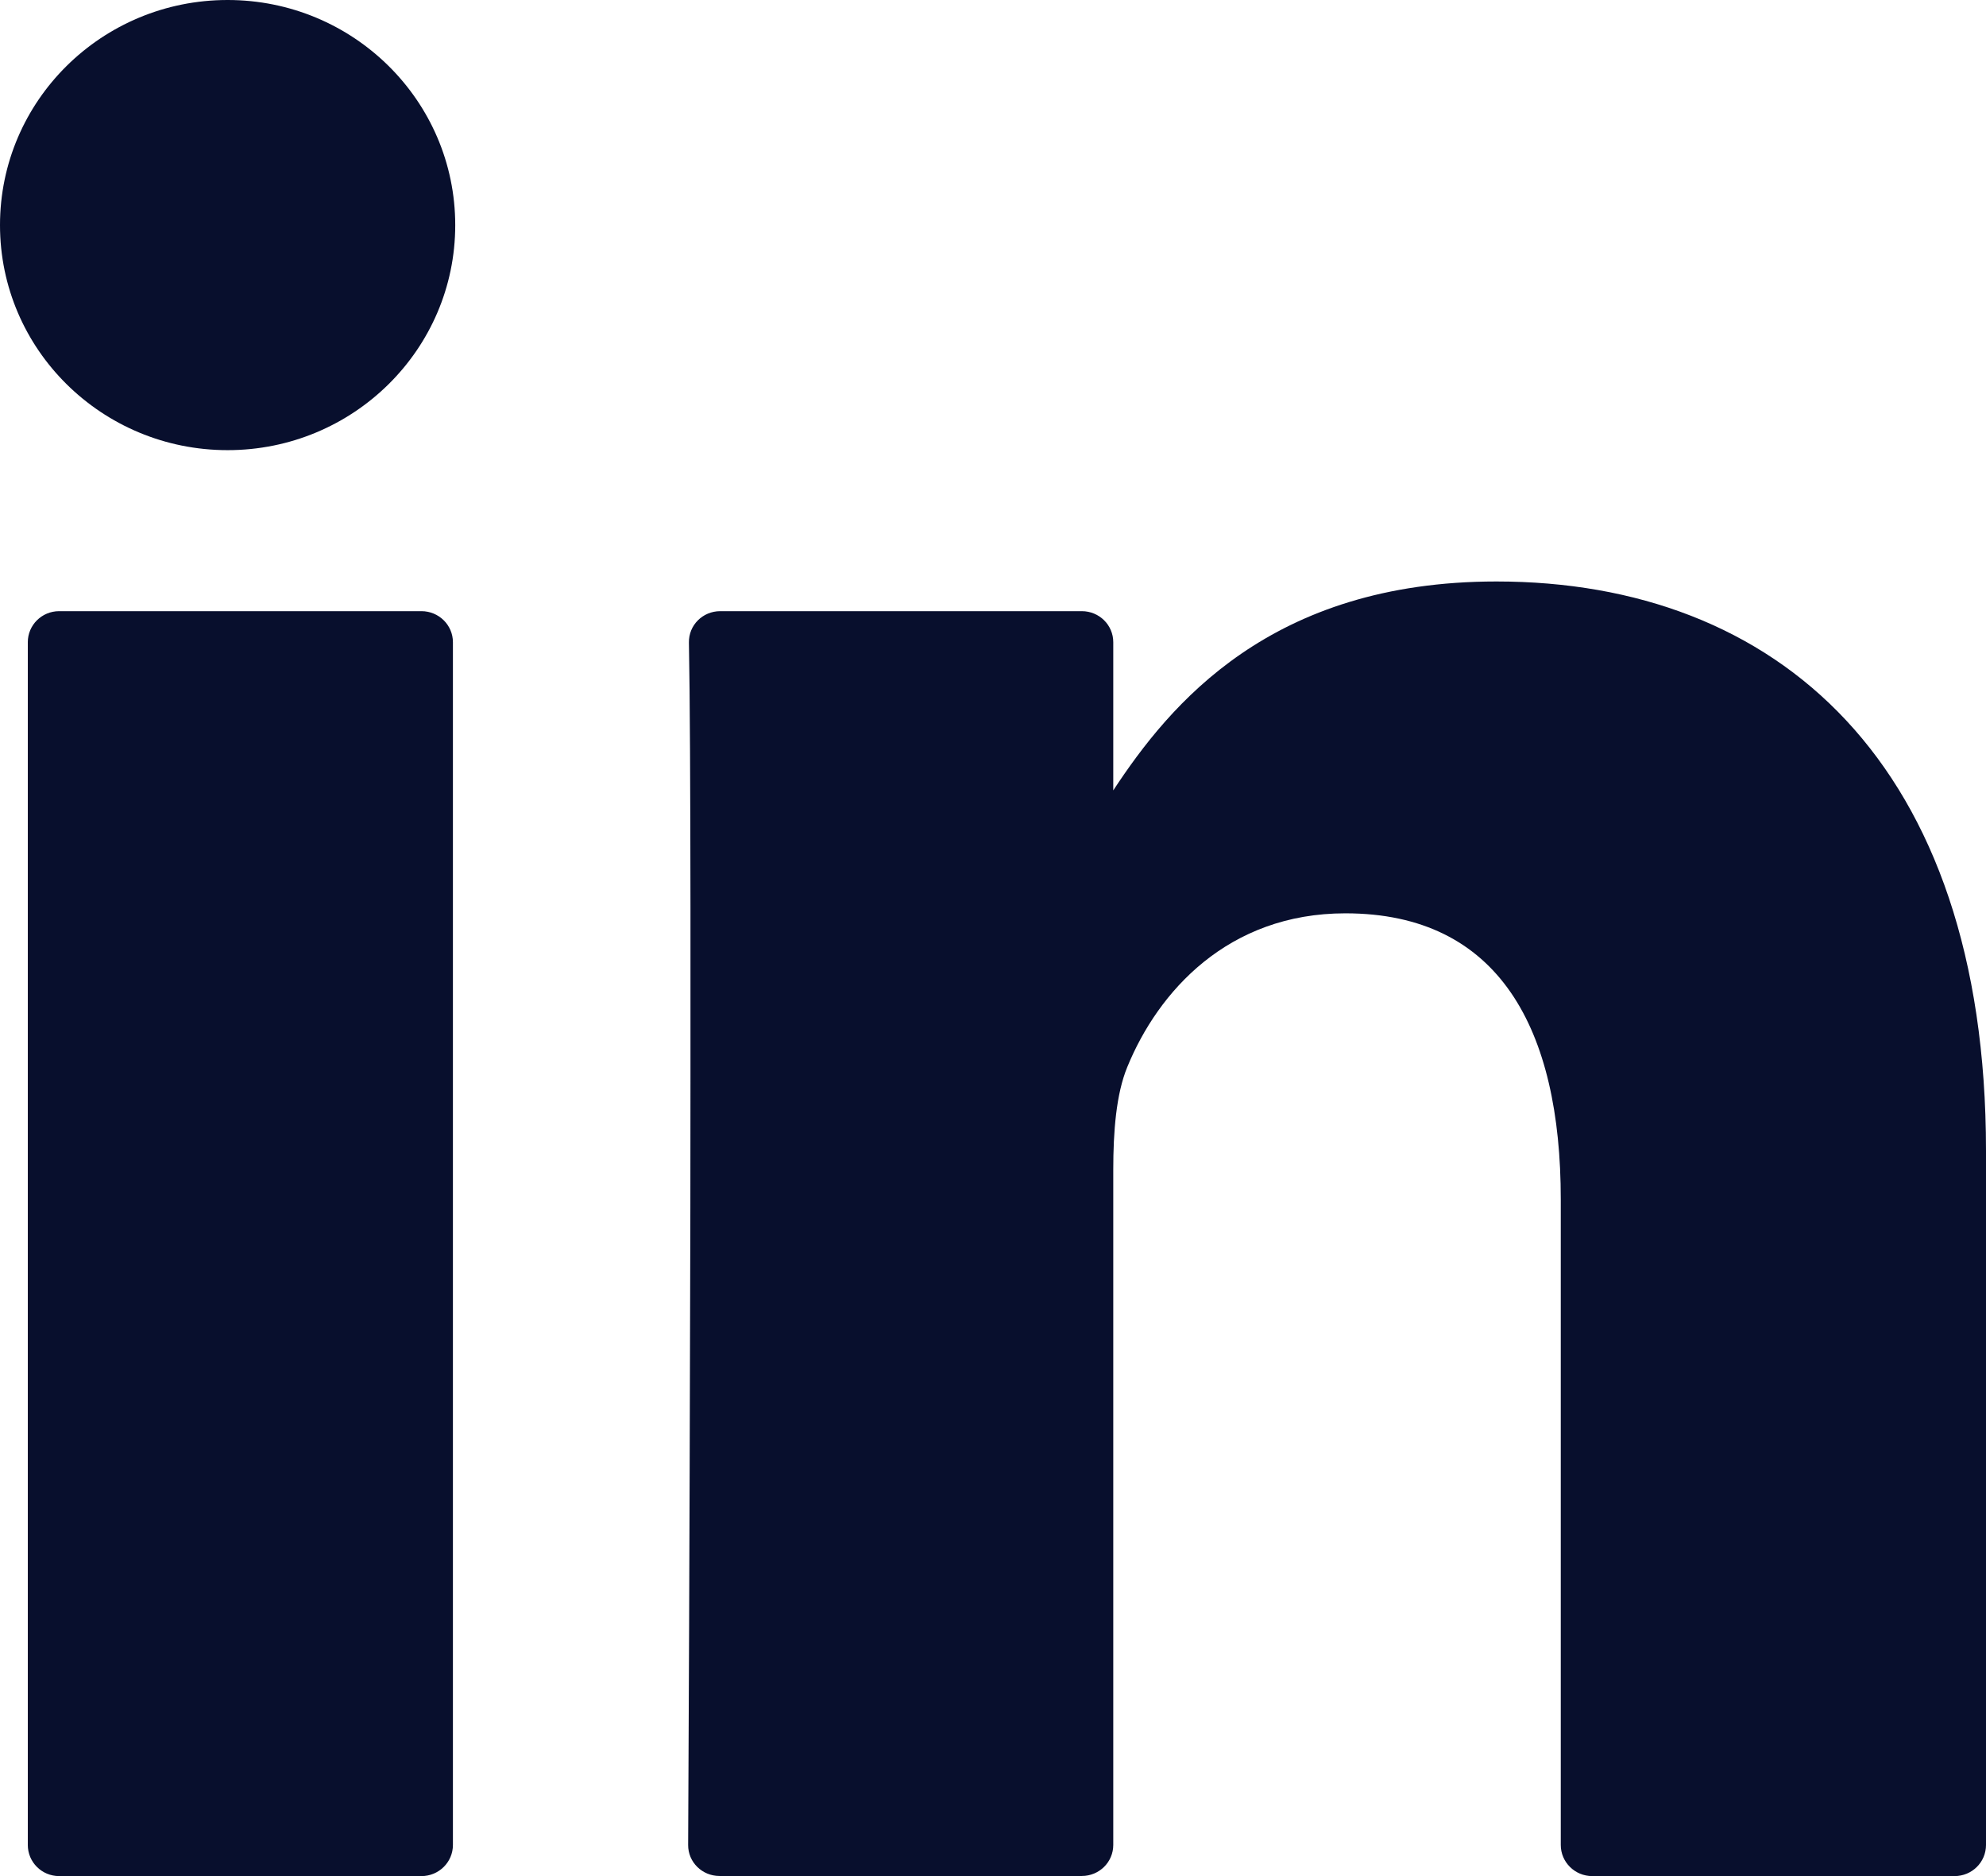 <?xml version="1.0" encoding="UTF-8"?>
<svg width="18px" height="17px" viewBox="0 0 18 17" version="1.1" xmlns="http://www.w3.org/2000/svg" xmlns:xlink="http://www.w3.org/1999/xlink">
    <title>Combined Shape</title>
    <g id="Symbols" stroke="none" stroke-width="1" fill="none" fill-rule="evenodd">
        <g id="FOOTER" transform="translate(-1032, -239)" fill="#080F2D">
            <g id="SOCIAL-MEDIA" transform="translate(946, 237)">
                <path d="M89.82,7.538 C89.977,7.538 90.105,7.664 90.105,7.819 L90.105,7.819 L90.105,18.718 C90.105,18.874 89.977,19 89.82,19 L89.82,19 L86.536,19 C86.379,19 86.252,18.874 86.252,18.718 L86.252,18.718 L86.252,7.819 C86.252,7.664 86.379,7.538 86.536,7.538 L86.536,7.538 Z M99.563,7.269 C102.1,7.269 104,8.907 104,12.427 L104,18.718 C104,18.874 103.873,19 103.715,19 L100.431,19 C100.274,19 100.146,18.874 100.146,18.718 L100.146,12.868 C100.146,11.327 99.59,10.276 98.194,10.276 C97.13,10.276 96.497,10.984 96.217,11.669 C96.116,11.914 96.09,12.255 96.09,12.598 L96.09,18.718 C96.09,18.873 95.963,18.999 95.805,18.999 L92.521,18.999 C92.364,18.999 92.236,18.874 92.237,18.718 C92.241,17.985 92.25,15.923 92.255,13.759 L92.257,12.946 C92.257,12.539 92.258,12.134 92.258,11.739 L92.258,10.231 C92.257,9.169 92.253,8.293 92.244,7.823 C92.241,7.665 92.369,7.538 92.528,7.538 L95.805,7.538 C95.963,7.538 96.09,7.664 96.09,7.819 L96.09,9.162 C96.603,8.382 97.516,7.269 99.563,7.269 Z M88.063,2 C89.202,2 90.126,2.913 90.126,4.04 C90.126,5.166 89.202,6.079 88.063,6.079 C86.923,6.079 86,5.166 86,4.04 C86,2.913 86.923,2 88.063,2 Z" id="Combined-Shape"></path>
            </g>
        </g>
    </g>
</svg>